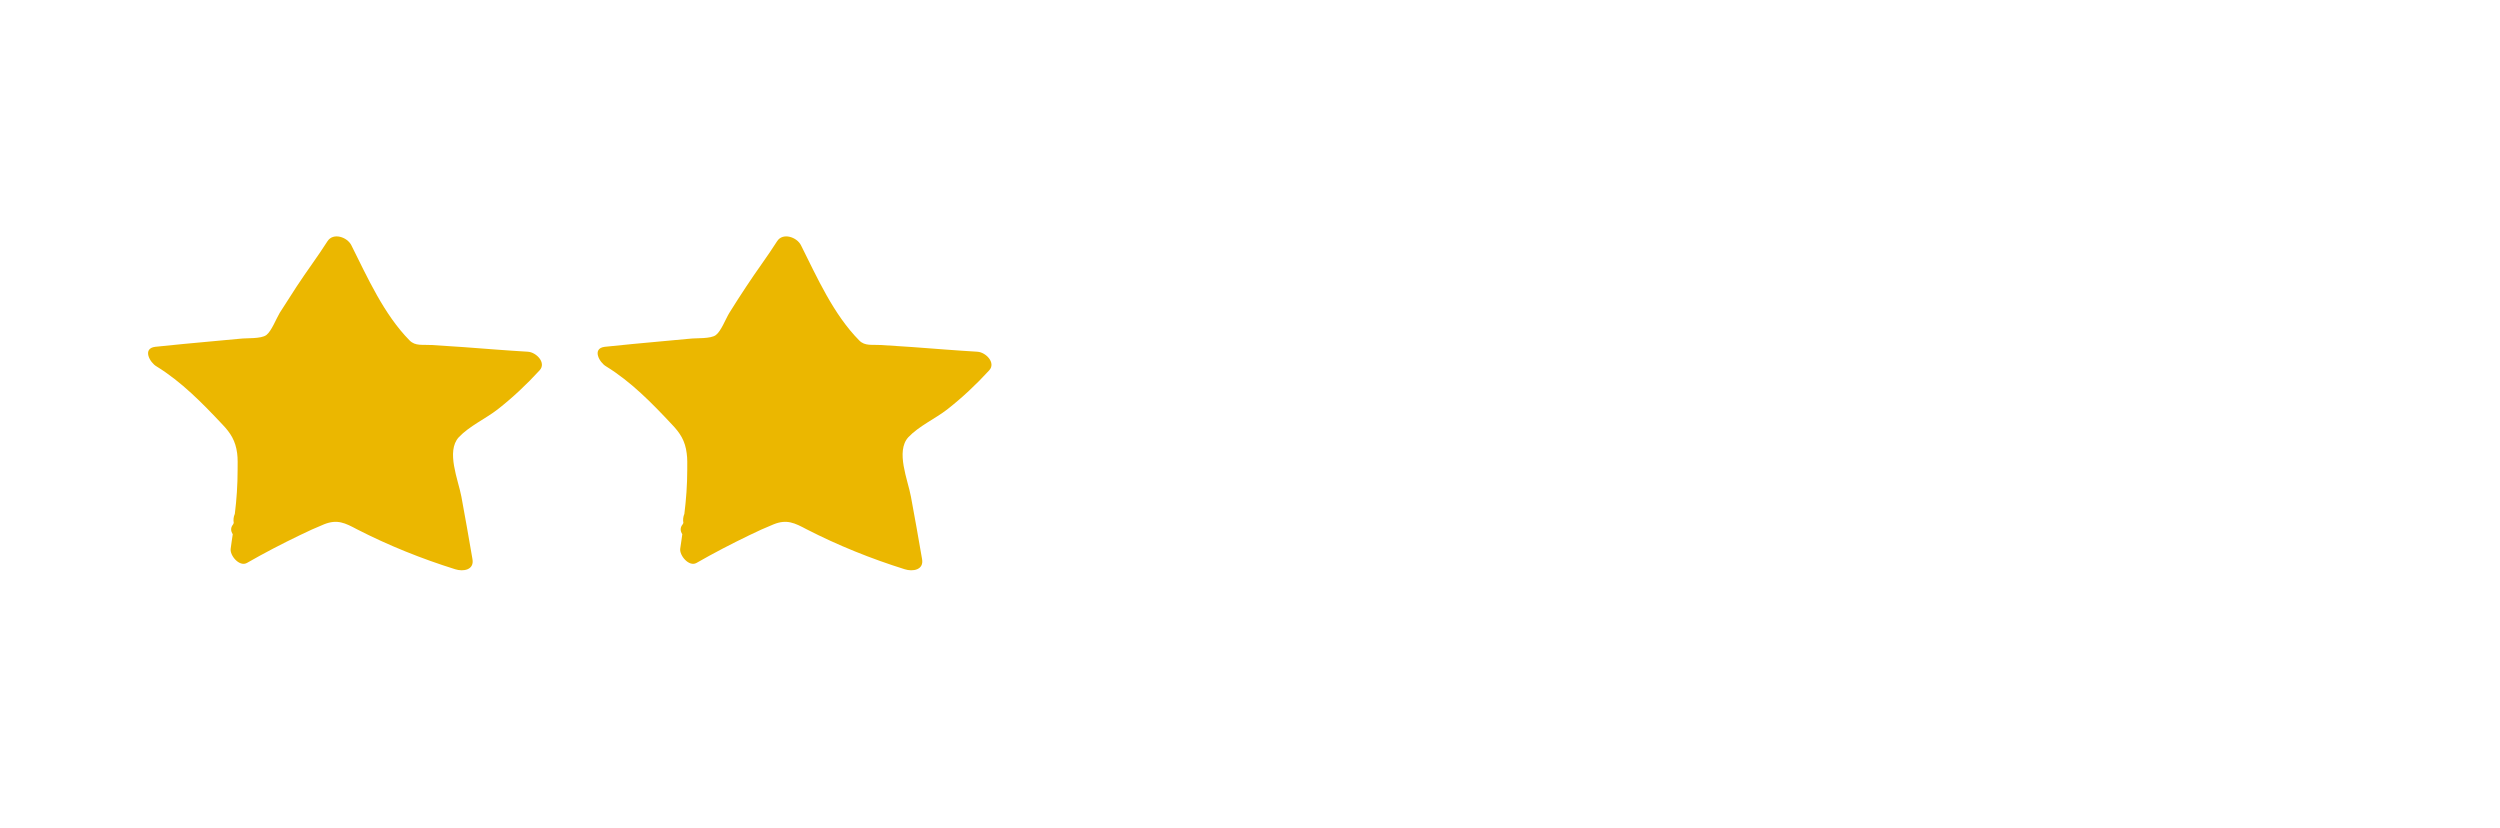 <svg xmlns="http://www.w3.org/2000/svg" xmlns:xlink="http://www.w3.org/1999/xlink" width="145" zoomAndPan="magnify" viewBox="0 0 108.75 36" height="48" preserveAspectRatio="xMidYMid meet" version="1.0"><defs><clipPath id="700e1e86c1"><path d="M 6.438 10.289 L 23.586 10.289 L 23.586 24.809 L 6.438 24.809 Z M 6.438 10.289 " clip-rule="nonzero"/></clipPath><clipPath id="a22632ad00"><path d="M 25.992 10.289 L 43.141 10.289 L 43.141 24.809 L 25.992 24.809 Z M 25.992 10.289 " clip-rule="nonzero"/></clipPath></defs><g clip-path="url(#700e1e86c1)"><path fill="#ebb700" d="M 22.98 15.301 C 22.035 15.246 21.09 15.168 20.148 15.098 C 19.688 15.062 19.227 15.043 18.766 15.008 C 18.383 14.984 18.07 15.062 17.82 14.812 C 16.699 13.676 15.988 12.074 15.281 10.664 C 15.102 10.312 14.496 10.105 14.246 10.492 C 13.82 11.164 13.336 11.801 12.898 12.473 C 12.652 12.848 12.406 13.234 12.168 13.609 C 12.012 13.871 11.809 14.406 11.586 14.574 C 11.359 14.746 10.742 14.699 10.449 14.734 C 10.035 14.77 9.629 14.812 9.215 14.848 C 8.395 14.926 7.574 14.996 6.754 15.086 C 6.18 15.156 6.516 15.77 6.809 15.938 C 7.898 16.609 8.797 17.531 9.676 18.465 C 10.035 18.84 10.246 19.18 10.316 19.715 C 10.348 19.953 10.336 20.203 10.336 20.453 C 10.336 21.09 10.293 21.727 10.215 22.352 C 10.156 22.488 10.145 22.613 10.168 22.75 C 10.156 22.773 10.145 22.793 10.137 22.816 C 10.023 22.953 10.035 23.102 10.125 23.238 C 10.09 23.441 10.066 23.66 10.035 23.863 C 9.988 24.16 10.414 24.672 10.742 24.488 C 11.496 24.055 12.258 23.66 13.035 23.285 C 13.383 23.113 13.742 22.953 14.102 22.805 C 14.676 22.578 15.012 22.75 15.527 23.023 C 16.898 23.727 18.34 24.305 19.801 24.762 C 20.148 24.875 20.641 24.797 20.551 24.316 C 20.395 23.41 20.238 22.5 20.07 21.602 C 19.934 20.875 19.395 19.633 19.957 19.02 C 20.418 18.531 21.125 18.215 21.652 17.805 C 22.305 17.293 22.91 16.723 23.473 16.109 C 23.777 15.781 23.328 15.324 22.969 15.301 Z M 22.98 15.301 " fill-opacity="1" fill-rule="nonzero"/></g><g clip-path="url(#a22632ad00)"><path fill="#ebb700" d="M 42.535 15.301 C 41.594 15.246 40.648 15.168 39.703 15.098 C 39.242 15.062 38.781 15.043 38.32 15.008 C 37.941 14.984 37.625 15.062 37.379 14.812 C 36.254 13.676 35.547 12.074 34.84 10.664 C 34.66 10.312 34.051 10.105 33.805 10.492 C 33.379 11.164 32.895 11.801 32.457 12.473 C 32.207 12.848 31.961 13.234 31.727 13.609 C 31.566 13.871 31.367 14.406 31.141 14.574 C 30.918 14.746 30.297 14.699 30.008 14.734 C 29.59 14.77 29.188 14.812 28.77 14.848 C 27.949 14.926 27.129 14.996 26.309 15.086 C 25.734 15.156 26.074 15.77 26.367 15.938 C 27.457 16.609 28.355 17.531 29.23 18.465 C 29.59 18.84 29.805 19.18 29.871 19.715 C 29.906 19.953 29.895 20.203 29.895 20.453 C 29.895 21.09 29.848 21.727 29.77 22.352 C 29.715 22.488 29.703 22.613 29.727 22.75 C 29.715 22.773 29.703 22.793 29.691 22.816 C 29.578 22.953 29.59 23.102 29.68 23.238 C 29.648 23.441 29.625 23.66 29.59 23.863 C 29.547 24.16 29.973 24.672 30.297 24.488 C 31.051 24.055 31.816 23.66 32.59 23.285 C 32.938 23.113 33.297 22.953 33.66 22.805 C 34.23 22.578 34.57 22.75 35.086 23.023 C 36.457 23.727 37.895 24.305 39.355 24.762 C 39.703 24.875 40.199 24.797 40.109 24.316 C 39.953 23.41 39.793 22.5 39.625 21.602 C 39.492 20.875 38.953 19.633 39.512 19.02 C 39.973 18.531 40.684 18.215 41.211 17.805 C 41.863 17.293 42.469 16.723 43.031 16.109 C 43.332 15.781 42.883 15.324 42.523 15.301 Z M 42.535 15.301 " fill-opacity="1" fill-rule="nonzero"/></g></svg>